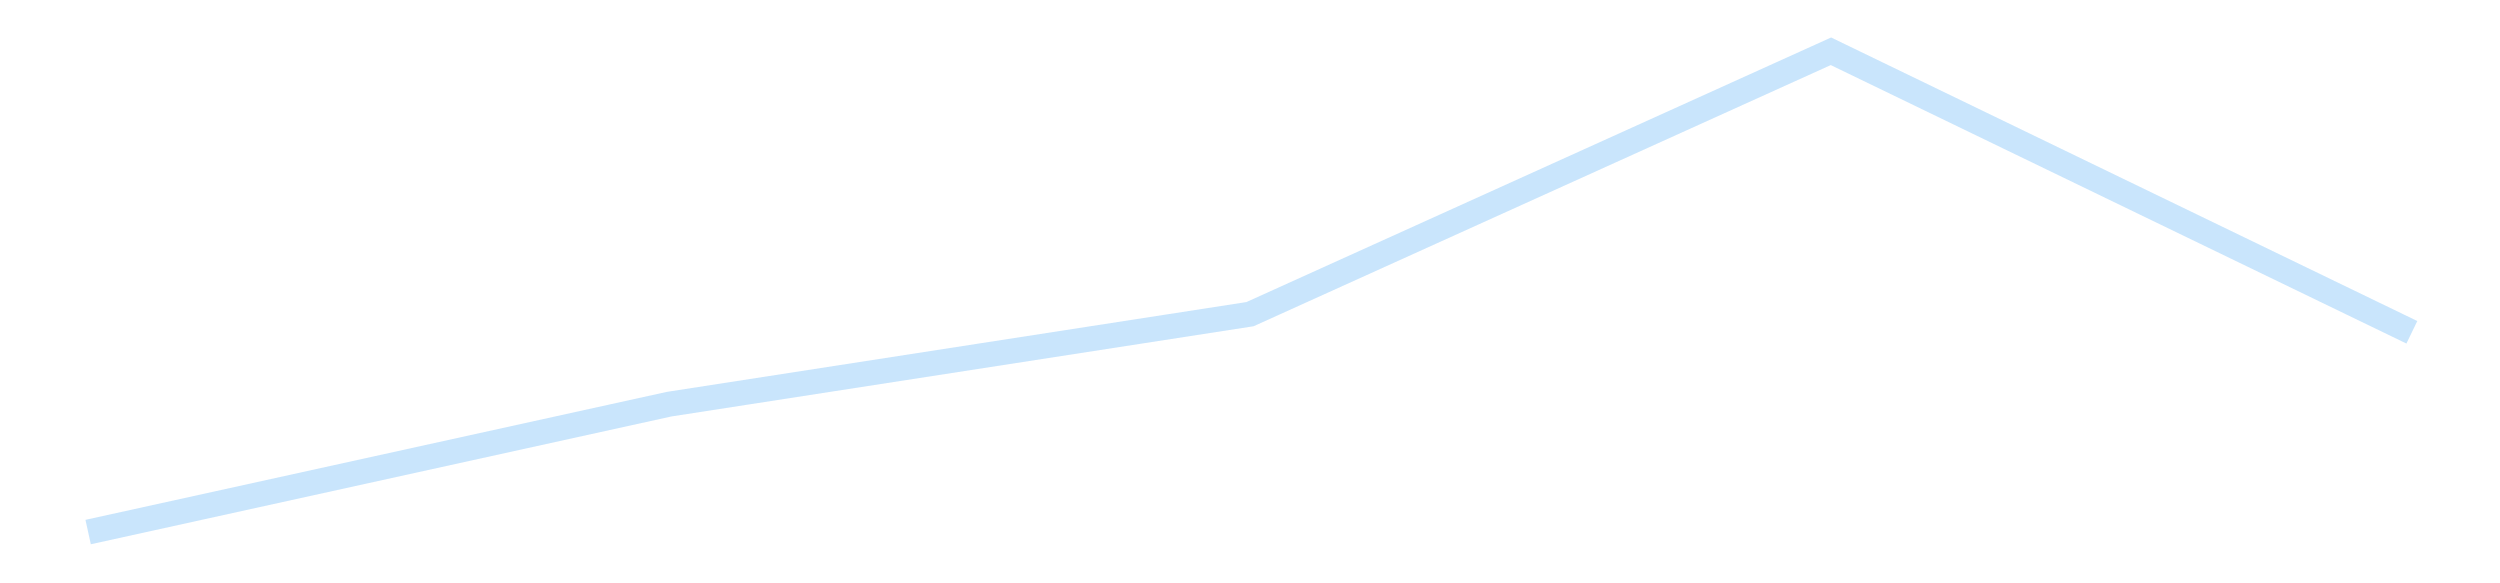 <?xml version='1.0' encoding='utf-8'?>
<svg xmlns="http://www.w3.org/2000/svg" xmlns:xlink="http://www.w3.org/1999/xlink" id="chart-1f814daa-034c-4712-8c17-70af60a2cbde" class="pygal-chart pygal-sparkline" viewBox="0 0 300 70" width="300" height="70"><!--Generated with pygal 3.0.4 (lxml) ©Kozea 2012-2016 on 2025-11-03--><!--http://pygal.org--><!--http://github.com/Kozea/pygal--><defs><style type="text/css">#chart-1f814daa-034c-4712-8c17-70af60a2cbde{-webkit-user-select:none;-webkit-font-smoothing:antialiased;font-family:Consolas,"Liberation Mono",Menlo,Courier,monospace}#chart-1f814daa-034c-4712-8c17-70af60a2cbde .title{font-family:Consolas,"Liberation Mono",Menlo,Courier,monospace;font-size:16px}#chart-1f814daa-034c-4712-8c17-70af60a2cbde .legends .legend text{font-family:Consolas,"Liberation Mono",Menlo,Courier,monospace;font-size:14px}#chart-1f814daa-034c-4712-8c17-70af60a2cbde .axis text{font-family:Consolas,"Liberation Mono",Menlo,Courier,monospace;font-size:10px}#chart-1f814daa-034c-4712-8c17-70af60a2cbde .axis text.major{font-family:Consolas,"Liberation Mono",Menlo,Courier,monospace;font-size:10px}#chart-1f814daa-034c-4712-8c17-70af60a2cbde .text-overlay text.value{font-family:Consolas,"Liberation Mono",Menlo,Courier,monospace;font-size:16px}#chart-1f814daa-034c-4712-8c17-70af60a2cbde .text-overlay text.label{font-family:Consolas,"Liberation Mono",Menlo,Courier,monospace;font-size:10px}#chart-1f814daa-034c-4712-8c17-70af60a2cbde .tooltip{font-family:Consolas,"Liberation Mono",Menlo,Courier,monospace;font-size:14px}#chart-1f814daa-034c-4712-8c17-70af60a2cbde text.no_data{font-family:Consolas,"Liberation Mono",Menlo,Courier,monospace;font-size:64px}
#chart-1f814daa-034c-4712-8c17-70af60a2cbde{background-color:transparent}#chart-1f814daa-034c-4712-8c17-70af60a2cbde path,#chart-1f814daa-034c-4712-8c17-70af60a2cbde line,#chart-1f814daa-034c-4712-8c17-70af60a2cbde rect,#chart-1f814daa-034c-4712-8c17-70af60a2cbde circle{-webkit-transition:150ms;-moz-transition:150ms;transition:150ms}#chart-1f814daa-034c-4712-8c17-70af60a2cbde .graph &gt; .background{fill:transparent}#chart-1f814daa-034c-4712-8c17-70af60a2cbde .plot &gt; .background{fill:transparent}#chart-1f814daa-034c-4712-8c17-70af60a2cbde .graph{fill:rgba(0,0,0,.87)}#chart-1f814daa-034c-4712-8c17-70af60a2cbde text.no_data{fill:rgba(0,0,0,1)}#chart-1f814daa-034c-4712-8c17-70af60a2cbde .title{fill:rgba(0,0,0,1)}#chart-1f814daa-034c-4712-8c17-70af60a2cbde .legends .legend text{fill:rgba(0,0,0,.87)}#chart-1f814daa-034c-4712-8c17-70af60a2cbde .legends .legend:hover text{fill:rgba(0,0,0,1)}#chart-1f814daa-034c-4712-8c17-70af60a2cbde .axis .line{stroke:rgba(0,0,0,1)}#chart-1f814daa-034c-4712-8c17-70af60a2cbde .axis .guide.line{stroke:rgba(0,0,0,.54)}#chart-1f814daa-034c-4712-8c17-70af60a2cbde .axis .major.line{stroke:rgba(0,0,0,.87)}#chart-1f814daa-034c-4712-8c17-70af60a2cbde .axis text.major{fill:rgba(0,0,0,1)}#chart-1f814daa-034c-4712-8c17-70af60a2cbde .axis.y .guides:hover .guide.line,#chart-1f814daa-034c-4712-8c17-70af60a2cbde .line-graph .axis.x .guides:hover .guide.line,#chart-1f814daa-034c-4712-8c17-70af60a2cbde .stackedline-graph .axis.x .guides:hover .guide.line,#chart-1f814daa-034c-4712-8c17-70af60a2cbde .xy-graph .axis.x .guides:hover .guide.line{stroke:rgba(0,0,0,1)}#chart-1f814daa-034c-4712-8c17-70af60a2cbde .axis .guides:hover text{fill:rgba(0,0,0,1)}#chart-1f814daa-034c-4712-8c17-70af60a2cbde .reactive{fill-opacity:.7;stroke-opacity:.8;stroke-width:3}#chart-1f814daa-034c-4712-8c17-70af60a2cbde .ci{stroke:rgba(0,0,0,.87)}#chart-1f814daa-034c-4712-8c17-70af60a2cbde .reactive.active,#chart-1f814daa-034c-4712-8c17-70af60a2cbde .active .reactive{fill-opacity:.8;stroke-opacity:.9;stroke-width:4}#chart-1f814daa-034c-4712-8c17-70af60a2cbde .ci .reactive.active{stroke-width:1.5}#chart-1f814daa-034c-4712-8c17-70af60a2cbde .series text{fill:rgba(0,0,0,1)}#chart-1f814daa-034c-4712-8c17-70af60a2cbde .tooltip rect{fill:transparent;stroke:rgba(0,0,0,1);-webkit-transition:opacity 150ms;-moz-transition:opacity 150ms;transition:opacity 150ms}#chart-1f814daa-034c-4712-8c17-70af60a2cbde .tooltip .label{fill:rgba(0,0,0,.87)}#chart-1f814daa-034c-4712-8c17-70af60a2cbde .tooltip .label{fill:rgba(0,0,0,.87)}#chart-1f814daa-034c-4712-8c17-70af60a2cbde .tooltip .legend{font-size:.8em;fill:rgba(0,0,0,.54)}#chart-1f814daa-034c-4712-8c17-70af60a2cbde .tooltip .x_label{font-size:.6em;fill:rgba(0,0,0,1)}#chart-1f814daa-034c-4712-8c17-70af60a2cbde .tooltip .xlink{font-size:.5em;text-decoration:underline}#chart-1f814daa-034c-4712-8c17-70af60a2cbde .tooltip .value{font-size:1.5em}#chart-1f814daa-034c-4712-8c17-70af60a2cbde .bound{font-size:.5em}#chart-1f814daa-034c-4712-8c17-70af60a2cbde .max-value{font-size:.75em;fill:rgba(0,0,0,.54)}#chart-1f814daa-034c-4712-8c17-70af60a2cbde .map-element{fill:transparent;stroke:rgba(0,0,0,.54) !important}#chart-1f814daa-034c-4712-8c17-70af60a2cbde .map-element .reactive{fill-opacity:inherit;stroke-opacity:inherit}#chart-1f814daa-034c-4712-8c17-70af60a2cbde .color-0,#chart-1f814daa-034c-4712-8c17-70af60a2cbde .color-0 a:visited{stroke:#bbdefb;fill:#bbdefb}#chart-1f814daa-034c-4712-8c17-70af60a2cbde .text-overlay .color-0 text{fill:black}
#chart-1f814daa-034c-4712-8c17-70af60a2cbde text.no_data{text-anchor:middle}#chart-1f814daa-034c-4712-8c17-70af60a2cbde .guide.line{fill:none}#chart-1f814daa-034c-4712-8c17-70af60a2cbde .centered{text-anchor:middle}#chart-1f814daa-034c-4712-8c17-70af60a2cbde .title{text-anchor:middle}#chart-1f814daa-034c-4712-8c17-70af60a2cbde .legends .legend text{fill-opacity:1}#chart-1f814daa-034c-4712-8c17-70af60a2cbde .axis.x text{text-anchor:middle}#chart-1f814daa-034c-4712-8c17-70af60a2cbde .axis.x:not(.web) text[transform]{text-anchor:start}#chart-1f814daa-034c-4712-8c17-70af60a2cbde .axis.x:not(.web) text[transform].backwards{text-anchor:end}#chart-1f814daa-034c-4712-8c17-70af60a2cbde .axis.y text{text-anchor:end}#chart-1f814daa-034c-4712-8c17-70af60a2cbde .axis.y text[transform].backwards{text-anchor:start}#chart-1f814daa-034c-4712-8c17-70af60a2cbde .axis.y2 text{text-anchor:start}#chart-1f814daa-034c-4712-8c17-70af60a2cbde .axis.y2 text[transform].backwards{text-anchor:end}#chart-1f814daa-034c-4712-8c17-70af60a2cbde .axis .guide.line{stroke-dasharray:4,4;stroke:black}#chart-1f814daa-034c-4712-8c17-70af60a2cbde .axis .major.guide.line{stroke-dasharray:6,6;stroke:black}#chart-1f814daa-034c-4712-8c17-70af60a2cbde .horizontal .axis.y .guide.line,#chart-1f814daa-034c-4712-8c17-70af60a2cbde .horizontal .axis.y2 .guide.line,#chart-1f814daa-034c-4712-8c17-70af60a2cbde .vertical .axis.x .guide.line{opacity:0}#chart-1f814daa-034c-4712-8c17-70af60a2cbde .horizontal .axis.always_show .guide.line,#chart-1f814daa-034c-4712-8c17-70af60a2cbde .vertical .axis.always_show .guide.line{opacity:1 !important}#chart-1f814daa-034c-4712-8c17-70af60a2cbde .axis.y .guides:hover .guide.line,#chart-1f814daa-034c-4712-8c17-70af60a2cbde .axis.y2 .guides:hover .guide.line,#chart-1f814daa-034c-4712-8c17-70af60a2cbde .axis.x .guides:hover .guide.line{opacity:1}#chart-1f814daa-034c-4712-8c17-70af60a2cbde .axis .guides:hover text{opacity:1}#chart-1f814daa-034c-4712-8c17-70af60a2cbde .nofill{fill:none}#chart-1f814daa-034c-4712-8c17-70af60a2cbde .subtle-fill{fill-opacity:.2}#chart-1f814daa-034c-4712-8c17-70af60a2cbde .dot{stroke-width:1px;fill-opacity:1;stroke-opacity:1}#chart-1f814daa-034c-4712-8c17-70af60a2cbde .dot.active{stroke-width:5px}#chart-1f814daa-034c-4712-8c17-70af60a2cbde .dot.negative{fill:transparent}#chart-1f814daa-034c-4712-8c17-70af60a2cbde text,#chart-1f814daa-034c-4712-8c17-70af60a2cbde tspan{stroke:none !important}#chart-1f814daa-034c-4712-8c17-70af60a2cbde .series text.active{opacity:1}#chart-1f814daa-034c-4712-8c17-70af60a2cbde .tooltip rect{fill-opacity:.95;stroke-width:.5}#chart-1f814daa-034c-4712-8c17-70af60a2cbde .tooltip text{fill-opacity:1}#chart-1f814daa-034c-4712-8c17-70af60a2cbde .showable{visibility:hidden}#chart-1f814daa-034c-4712-8c17-70af60a2cbde .showable.shown{visibility:visible}#chart-1f814daa-034c-4712-8c17-70af60a2cbde .gauge-background{fill:rgba(229,229,229,1);stroke:none}#chart-1f814daa-034c-4712-8c17-70af60a2cbde .bg-lines{stroke:transparent;stroke-width:2px}</style><script type="text/javascript">window.pygal = window.pygal || {};window.pygal.config = window.pygal.config || {};window.pygal.config['1f814daa-034c-4712-8c17-70af60a2cbde'] = {"allow_interruptions": false, "box_mode": "extremes", "classes": ["pygal-chart", "pygal-sparkline"], "css": ["file://style.css", "file://graph.css"], "defs": [], "disable_xml_declaration": false, "dots_size": 2.5, "dynamic_print_values": false, "explicit_size": true, "fill": false, "force_uri_protocol": "https", "formatter": null, "half_pie": false, "height": 70, "include_x_axis": false, "inner_radius": 0, "interpolate": null, "interpolation_parameters": {}, "interpolation_precision": 250, "inverse_y_axis": false, "js": [], "legend_at_bottom": false, "legend_at_bottom_columns": null, "legend_box_size": 12, "logarithmic": false, "margin": 5, "margin_bottom": null, "margin_left": null, "margin_right": null, "margin_top": null, "max_scale": 2, "min_scale": 1, "missing_value_fill_truncation": "x", "no_data_text": "", "no_prefix": false, "order_min": null, "pretty_print": false, "print_labels": false, "print_values": false, "print_values_position": "center", "print_zeroes": true, "range": null, "rounded_bars": null, "secondary_range": null, "show_dots": false, "show_legend": false, "show_minor_x_labels": true, "show_minor_y_labels": true, "show_only_major_dots": false, "show_x_guides": false, "show_x_labels": false, "show_y_guides": true, "show_y_labels": false, "spacing": 0, "stack_from_top": false, "strict": false, "stroke": true, "stroke_style": null, "style": {"background": "transparent", "ci_colors": [], "colors": ["#bbdefb"], "dot_opacity": "1", "font_family": "Consolas, \"Liberation Mono\", Menlo, Courier, monospace", "foreground": "rgba(0, 0, 0, .87)", "foreground_strong": "rgba(0, 0, 0, 1)", "foreground_subtle": "rgba(0, 0, 0, .54)", "guide_stroke_color": "black", "guide_stroke_dasharray": "4,4", "label_font_family": "Consolas, \"Liberation Mono\", Menlo, Courier, monospace", "label_font_size": 10, "legend_font_family": "Consolas, \"Liberation Mono\", Menlo, Courier, monospace", "legend_font_size": 14, "major_guide_stroke_color": "black", "major_guide_stroke_dasharray": "6,6", "major_label_font_family": "Consolas, \"Liberation Mono\", Menlo, Courier, monospace", "major_label_font_size": 10, "no_data_font_family": "Consolas, \"Liberation Mono\", Menlo, Courier, monospace", "no_data_font_size": 64, "opacity": ".7", "opacity_hover": ".8", "plot_background": "transparent", "stroke_opacity": ".8", "stroke_opacity_hover": ".9", "stroke_width": 3, "stroke_width_hover": "4", "title_font_family": "Consolas, \"Liberation Mono\", Menlo, Courier, monospace", "title_font_size": 16, "tooltip_font_family": "Consolas, \"Liberation Mono\", Menlo, Courier, monospace", "tooltip_font_size": 14, "transition": "150ms", "value_background": "rgba(229, 229, 229, 1)", "value_colors": [], "value_font_family": "Consolas, \"Liberation Mono\", Menlo, Courier, monospace", "value_font_size": 16, "value_label_font_family": "Consolas, \"Liberation Mono\", Menlo, Courier, monospace", "value_label_font_size": 10}, "title": null, "tooltip_border_radius": 0, "tooltip_fancy_mode": true, "truncate_label": null, "truncate_legend": null, "width": 300, "x_label_rotation": 0, "x_labels": null, "x_labels_major": null, "x_labels_major_count": null, "x_labels_major_every": null, "x_title": null, "xrange": null, "y_label_rotation": 0, "y_labels": null, "y_labels_major": null, "y_labels_major_count": null, "y_labels_major_every": null, "y_title": null, "zero": 0, "legends": [""]}</script></defs><title>Pygal</title><g class="graph line-graph vertical"><rect x="0" y="0" width="300" height="70" class="background"/><g transform="translate(5, 5)" class="plot"><rect x="0" y="0" width="290" height="60" class="background"/><g class="series serie-0 color-0"><path d="M5.577 58.846 L75.288 43.501 145 32.699 214.712 1.154 284.423 34.874" class="line reactive nofill"/></g></g><g class="titles"/><g transform="translate(5, 5)" class="plot overlay"><g class="series serie-0 color-0"/></g><g transform="translate(5, 5)" class="plot text-overlay"><g class="series serie-0 color-0"/></g><g transform="translate(5, 5)" class="plot tooltip-overlay"><g transform="translate(0 0)" style="opacity: 0" class="tooltip"><rect rx="0" ry="0" width="0" height="0" class="tooltip-box"/><g class="text"/></g></g></g></svg>